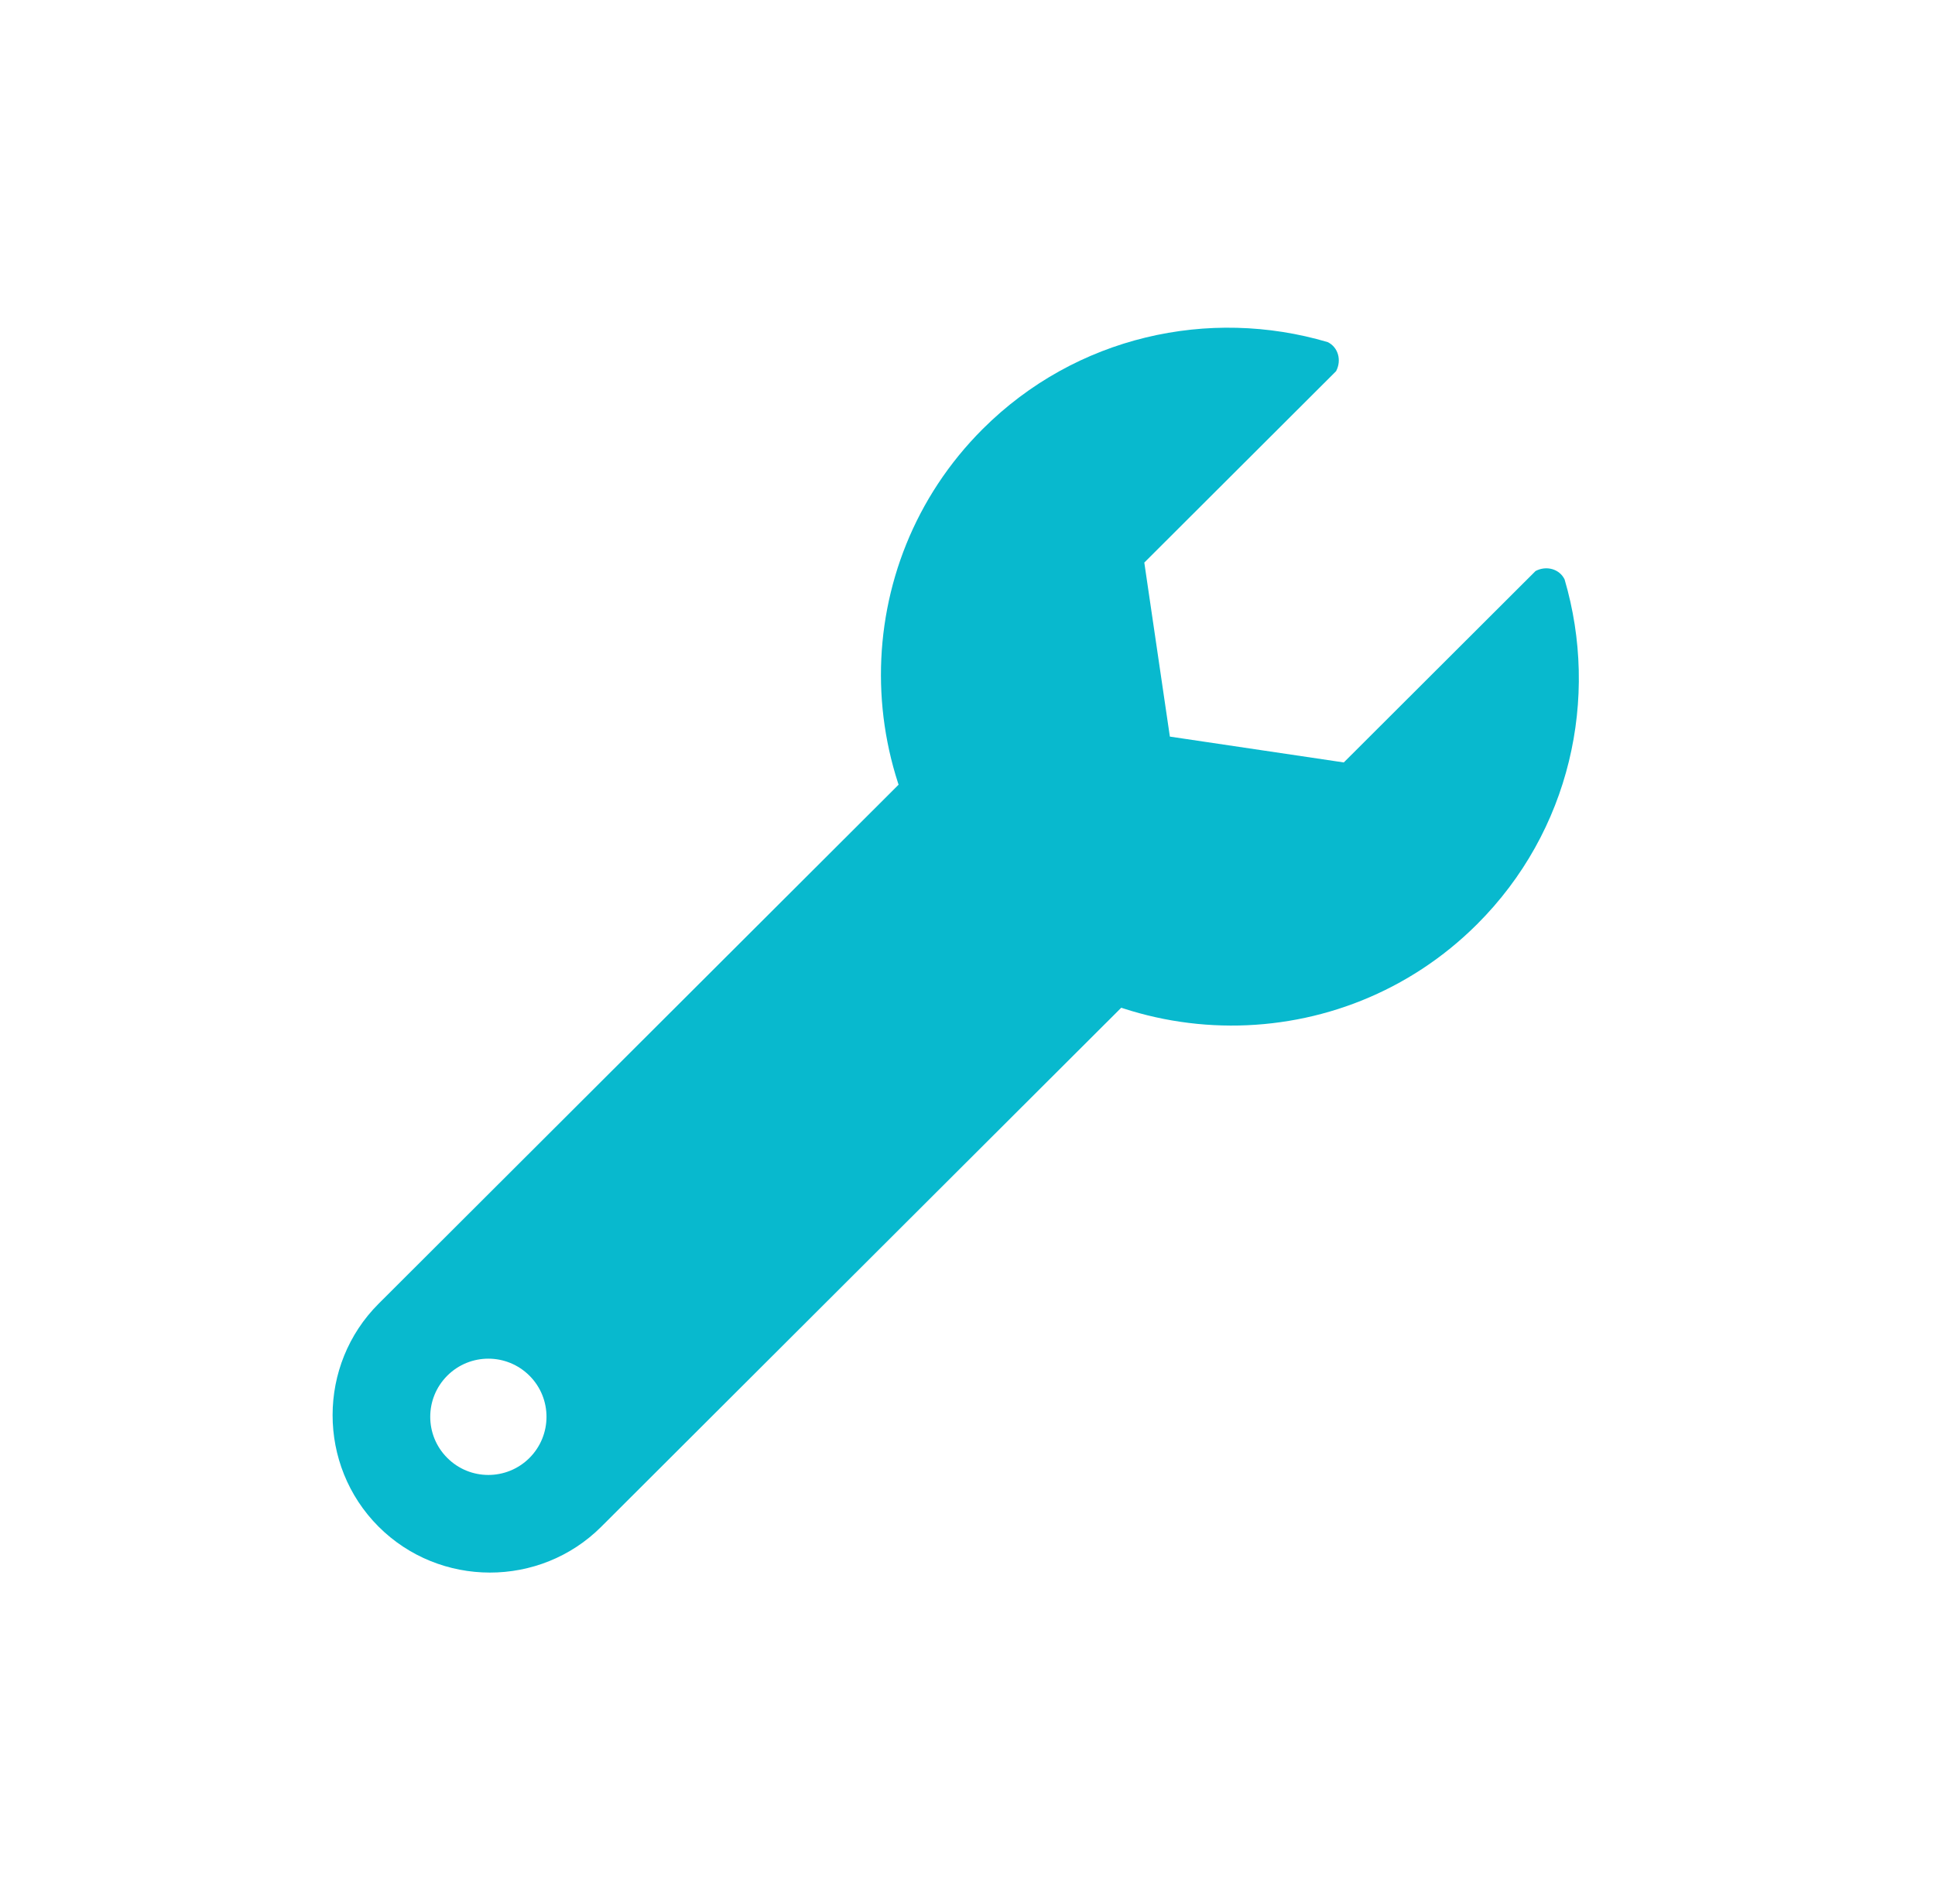 <?xml version="1.0" encoding="UTF-8"?>
<svg width="62px" height="61px" viewBox="0 0 62 61" version="1.1" xmlns="http://www.w3.org/2000/svg" xmlns:xlink="http://www.w3.org/1999/xlink">
    <!-- Generator: Sketch 60 (88103) - https://sketch.com -->
    <title>技术领先</title>
    <desc>Created with Sketch.</desc>
    <g id="页面-1" stroke="none" stroke-width="1" fill="none" fill-rule="evenodd">
        <g id="20220301智慧记投放介绍_定稿" transform="translate(-386, -5611)">
            <g id="编组-34" transform="translate(386.157, 5611)">
                <g id="用户">
                    <g id="102指引">
                        <rect id="矩形" x="0.936" y="0.936" width="60" height="60"></rect>
                    </g>
                </g>
                <g id="编组-33" transform="translate(10.5, 10.5)" fill="#08B9CE" fill-rule="nonzero">
                    <path d="M25.896,14.03 C27.858,15.995 27.856,19.208 25.89,21.17 L8.609,38.419 C6.644,40.381 3.431,40.378 1.469,38.413 C-0.492,36.447 -0.49,33.234 1.476,31.272 L18.756,14.023 C20.721,12.061 23.935,12.065 25.896,14.03 Z M6.31,33.582 C5.582,32.853 4.403,32.852 3.675,33.579 C2.947,34.306 2.946,35.486 3.673,36.213 C4.399,36.942 5.578,36.943 6.307,36.216 C7.035,35.489 7.036,34.309 6.31,33.582 Z" id="形状"></path>
                    <path d="M20.858,19.059 C16.484,14.677 16.472,7.597 20.831,3.246 C23.82,0.264 28.087,-0.662 31.884,0.462 C32.221,0.625 32.337,1.044 32.153,1.393 L26.008,7.526 L26.827,13.102 L32.4,13.93 L38.545,7.796 C38.893,7.613 39.313,7.73 39.475,8.067 C40.592,11.866 39.659,16.131 36.671,19.114 C32.312,23.465 25.232,23.441 20.858,19.059 Z" id="路径"></path>
                </g>
            </g>
        </g>
    </g>
</svg>